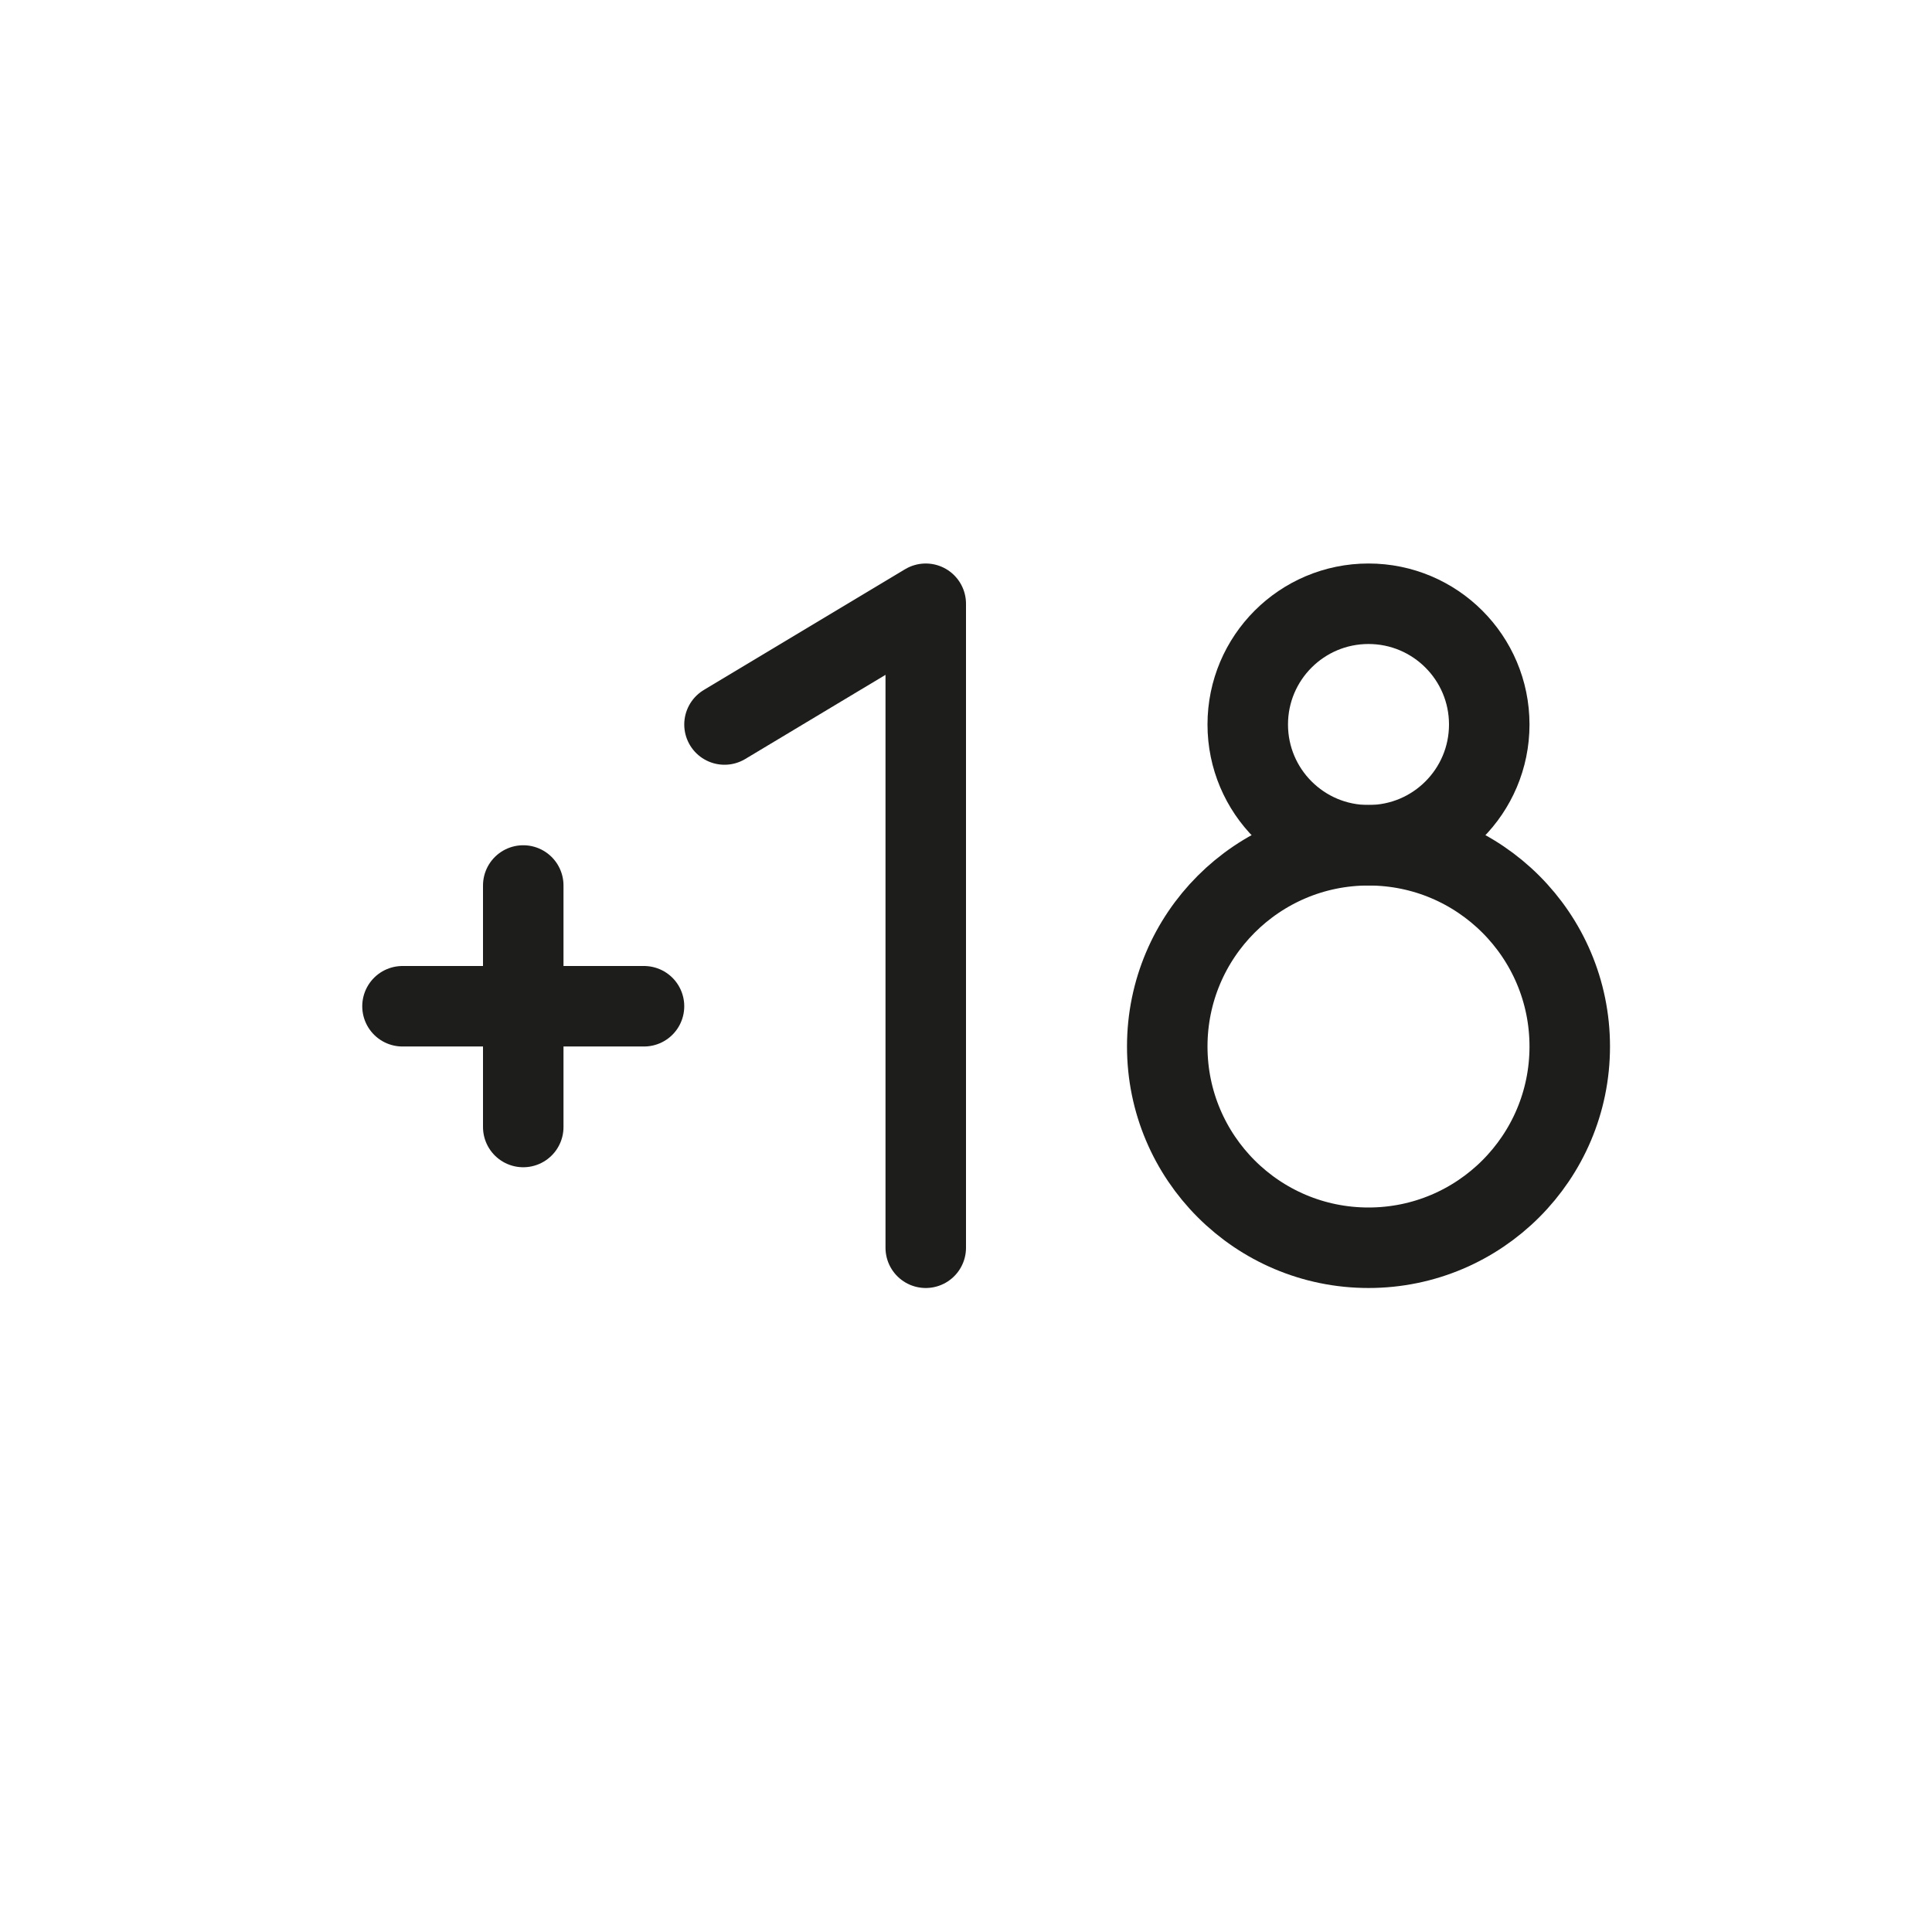 <svg width="24" height="24" viewBox="0 0 24 24" fill="none" xmlns="http://www.w3.org/2000/svg">
<path d="M9 9L11.5 7.5V15.5" stroke="#1D1D1B" stroke-linecap="round" stroke-linejoin="round"/>
<path d="M5 12.5H8" stroke="#1D1D1B" stroke-linecap="round" stroke-linejoin="round"/>
<path d="M6.5 11L6.5 14" stroke="#1D1D1B" stroke-linecap="round" stroke-linejoin="round"/>
<circle cx="17" cy="9" r="1.5" stroke="#1D1D1B"/>
<circle cx="17" cy="13" r="2.5" stroke="#1D1D1B"/>
</svg>
